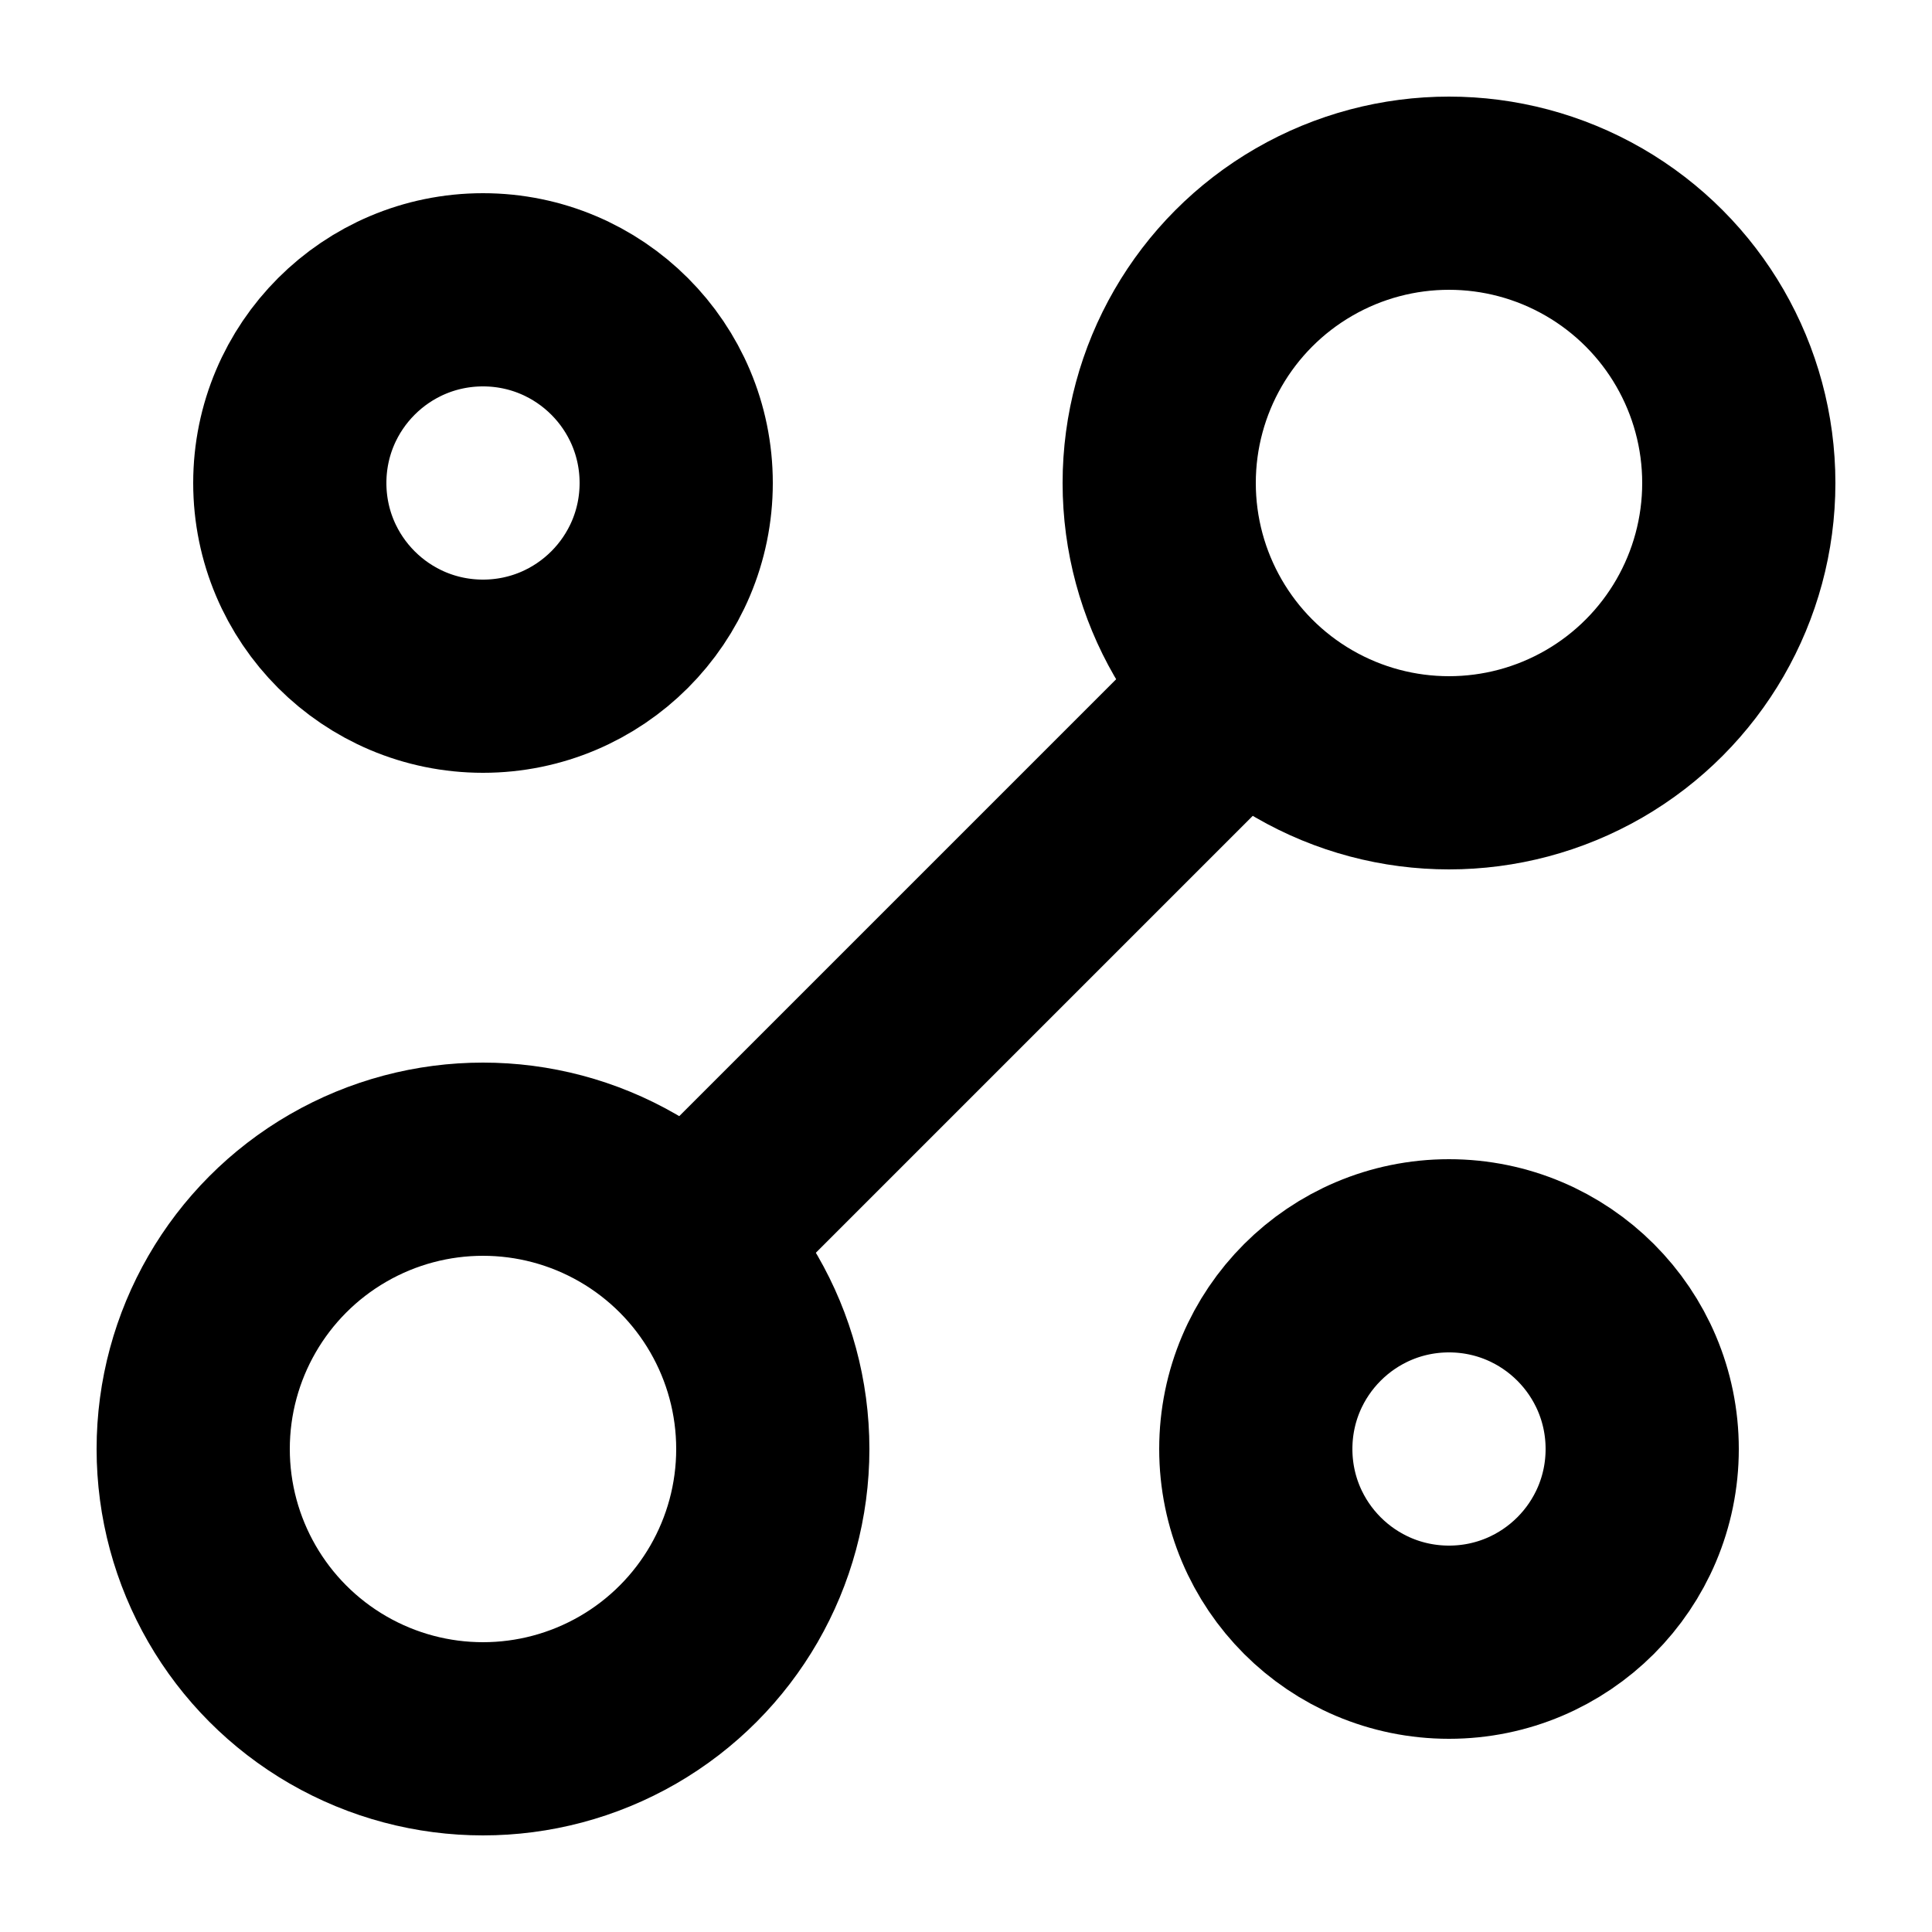 <svg xmlns="http://www.w3.org/2000/svg" xmlns:dc="http://purl.org/dc/elements/1.1/" xmlns:lucid="lucid" xmlns:xlink="http://www.w3.org/1999/xlink" viewBox="0 0 20 20" width="20" height="20">
    <g stroke="#000" stroke-width="2" fill="none" fill-rule="evenodd" stroke-linejoin="round">
        <circle stroke-linecap="round" cx="15" cy="5" r="3"/>
        <circle stroke-linecap="round" cx="5" cy="5" r="2"/>
        <circle stroke-linecap="round" cx="5" cy="15" r="3"/>
        <circle stroke-linecap="round" cx="15" cy="15" r="2"/>
        <path stroke-linecap="square" d="m7.5 12.5 5-5"/>
    </g>
</svg>

